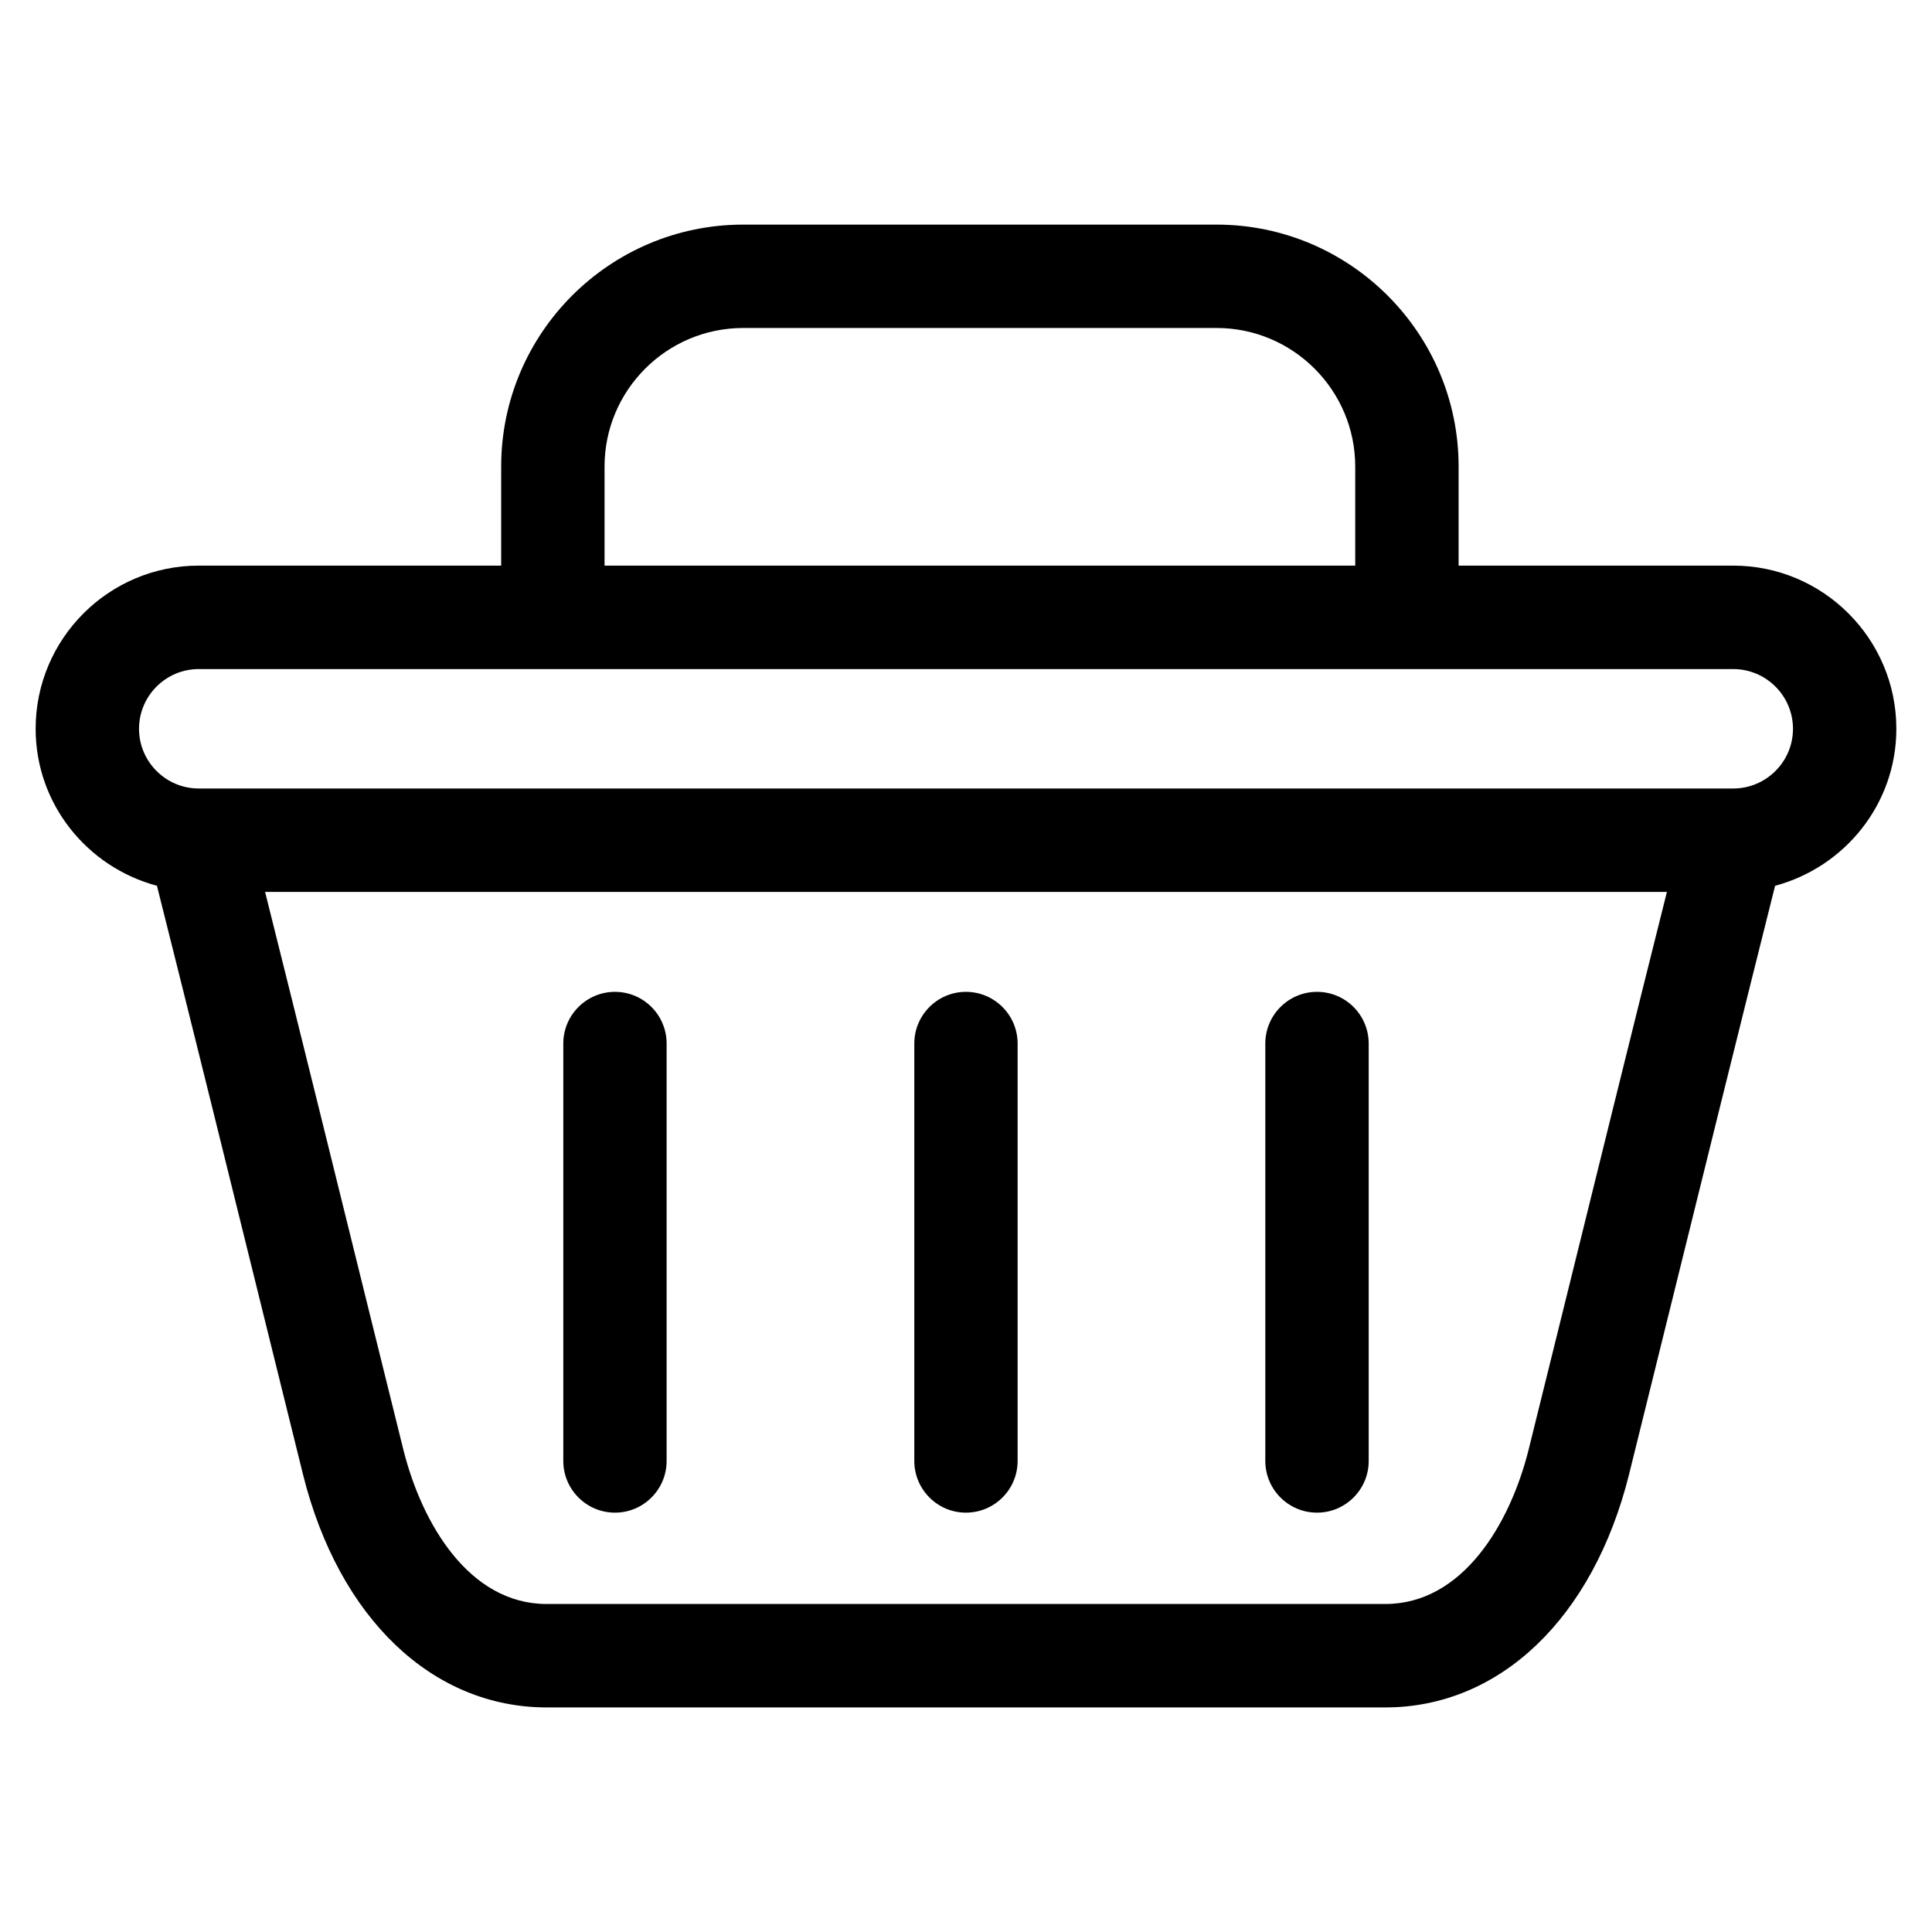 <?xml version="1.0" encoding="UTF-8"?>
<!-- Uploaded to: ICON Repo, www.iconrepo.com, Generator: ICON Repo Mixer Tools -->
<svg fill="#000000" width="800px" height="800px" version="1.1" viewBox="144 144 512 512" xmlns="http://www.w3.org/2000/svg">
 <g>
  <path d="m646.55 337.13c0-23.836-19.383-43.234-43.234-43.234h-72.77v-26.246c0-35.359-28.781-64.125-64.141-64.125h-125.45c-35.375 0-64.141 28.766-64.141 64.125v26.246h-80.152c-23.836 0-43.219 19.383-43.219 43.234 0 19.98 13.699 36.684 32.148 41.613 8.125 32.242 21.176 85.066 30.07 121.09l8.66 35.016c9.508 38.023 34.258 61.637 64.566 61.637h222.23c30.309 0 55.043-23.617 64.566-61.637l8.66-35.016c8.895-36.023 21.965-88.844 30.07-121.09 18.438-4.945 32.137-21.633 32.137-41.613zm-342.34-69.48c0-20.262 16.484-36.73 36.746-36.73h125.45c20.262 0 36.746 16.484 36.746 36.73v26.246h-198.94zm253.53 225.6-8.645 34.938c-4.945 19.758-17.523 40.887-37.977 40.887h-222.24c-20.453 0-33.031-21.113-37.977-40.871l-8.66-34.953c-8.172-33.094-19.836-80.344-27.992-112.89h371.5c-8.172 32.547-19.836 79.793-28.008 112.89zm45.578-140.29h-406.65c-8.723 0-15.824-7.102-15.824-15.824 0-8.723 7.102-15.824 15.824-15.824h406.65c8.738 0 15.84 7.102 15.84 15.824 0 8.723-7.102 15.824-15.84 15.824z"/>
  <path d="m306.98 406.85c-7.559 0-13.699 6.141-13.699 13.699v110.62c0 7.559 6.141 13.699 13.699 13.699 7.543 0 13.68-6.141 13.68-13.699v-110.62c0-7.559-6.141-13.699-13.68-13.699z"/>
  <path d="m399.98 406.85c-7.543 0-13.68 6.141-13.68 13.699v110.62c0 7.559 6.141 13.699 13.68 13.699 7.559 0 13.699-6.141 13.699-13.699v-110.62c-0.004-7.559-6.144-13.699-13.699-13.699z"/>
  <path d="m493.02 406.85c-7.559 0-13.699 6.141-13.699 13.699v110.62c0 7.559 6.141 13.699 13.699 13.699s13.699-6.141 13.699-13.699v-110.62c-0.004-7.559-6.129-13.699-13.699-13.699z"/>
 </g>
</svg>